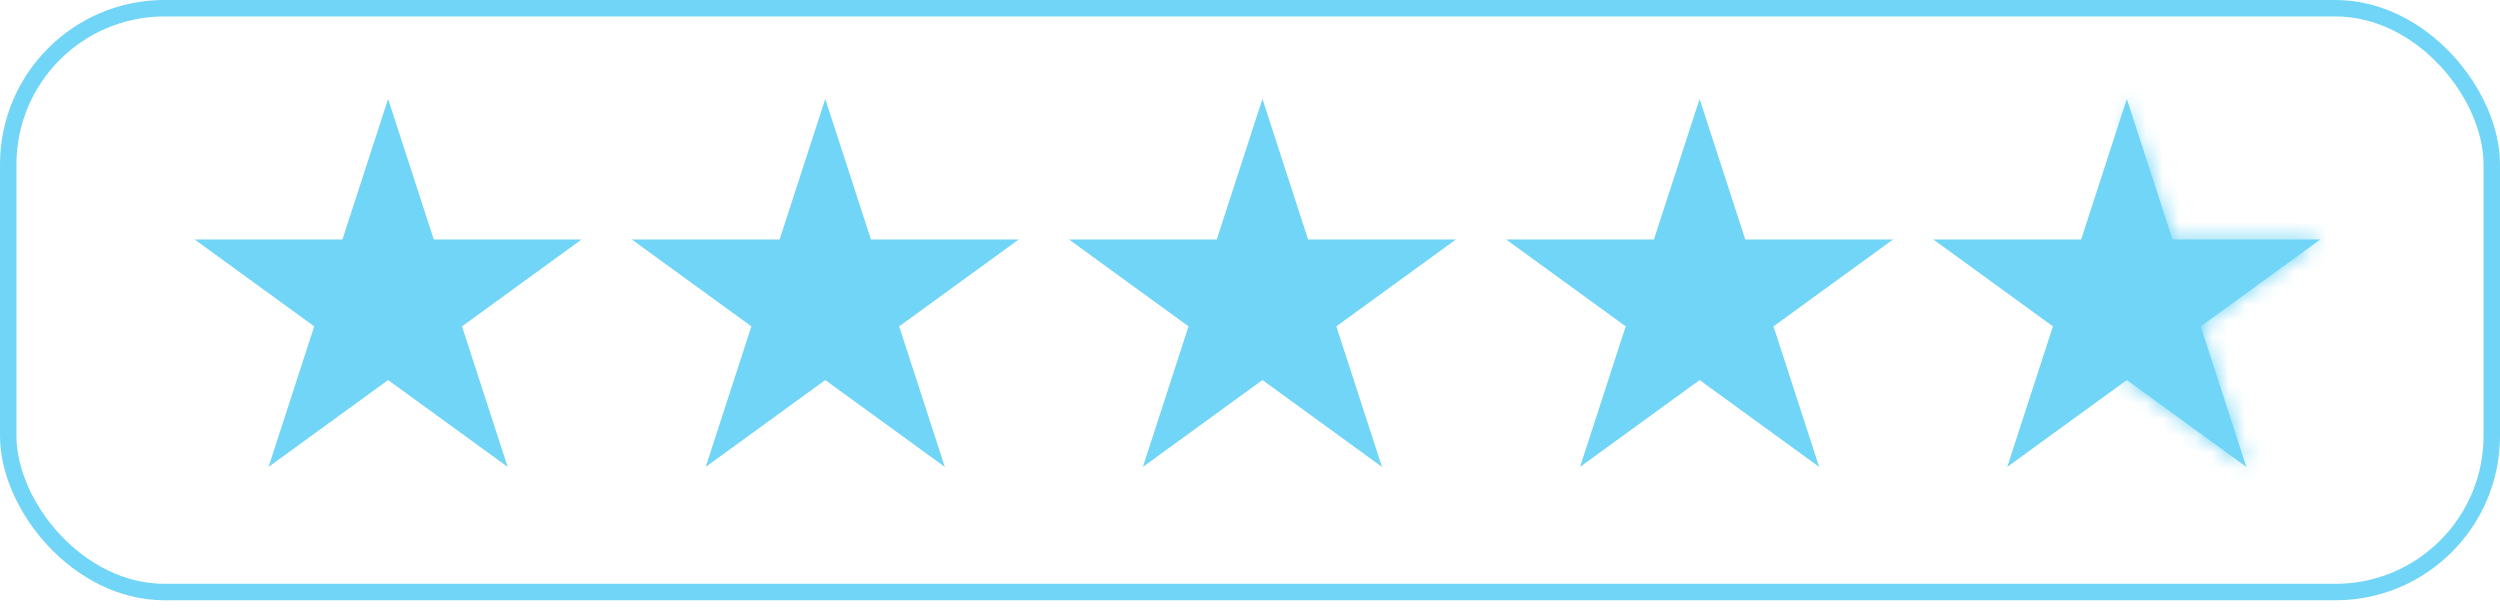 <?xml version="1.0" encoding="utf-8"?>
<svg xmlns="http://www.w3.org/2000/svg" fill="none" height="37" viewBox="0 0 152 37" width="152">
<path d="M23.597 6.016L26.373 14.561H35.358L28.089 19.843L30.866 28.388L23.597 23.107L16.328 28.388L19.104 19.843L11.835 14.561H20.82L23.597 6.016Z" fill="#70D5F6"/>
<path d="M50.176 6.016L52.953 14.561H61.938L54.669 19.843L57.445 28.388L50.176 23.107L42.907 28.388L45.684 19.843L38.414 14.561H47.4L50.176 6.016Z" fill="#70D5F6"/>
<path d="M76.756 6.016L79.532 14.561H88.517L81.248 19.843L84.025 28.388L76.756 23.107L69.487 28.388L72.263 19.843L64.994 14.561H73.979L76.756 6.016Z" fill="#70D5F6"/>
<path d="M103.336 6.016L106.112 14.561H115.097L107.828 19.843L110.605 28.388L103.336 23.107L96.067 28.388L98.843 19.843L91.574 14.561H100.559L103.336 6.016Z" fill="#70D5F6"/>
<path d="M129.31 6.016L132.087 14.561H141.072L133.803 19.843L136.579 28.388L129.31 23.107L122.041 28.388L124.818 19.843L117.548 14.561H126.534L129.31 6.016Z" fill="#70D5F6"/>
<mask fill="white" id="path-6-inside-1_1_19">
<path clip-rule="evenodd" d="M129.31 6.016L129.31 6.016L132.087 14.561H141.072L133.803 19.843L136.579 28.388L129.31 23.107L129.31 23.107V6.016Z" fill-rule="evenodd"/>
</mask>
<path d="M129.31 6.016L127.408 5.398L129.31 -0.456L131.212 5.398L129.31 6.016ZM129.31 6.016H127.31V5.699L127.408 5.398L129.31 6.016ZM132.087 14.561V16.561H130.634L130.185 15.179L132.087 14.561ZM141.072 14.561V12.561H147.227L142.248 16.179L141.072 14.561ZM133.803 19.843L131.901 20.461L131.452 19.079L132.627 18.224L133.803 19.843ZM136.579 28.388L138.482 27.77L140.384 33.624L135.404 30.006L136.579 28.388ZM129.31 23.107L128.142 21.483L129.316 20.639L130.486 21.488L129.31 23.107ZM129.31 23.107L130.478 24.73L127.31 27.009V23.107H129.31ZM131.212 6.634L131.212 6.634L127.408 5.398L127.408 5.398L131.212 6.634ZM130.185 15.179L127.408 6.634L131.212 5.398L133.989 13.943L130.185 15.179ZM141.072 16.561H132.087V12.561H141.072V16.561ZM132.627 18.224L139.896 12.943L142.248 16.179L134.978 21.461L132.627 18.224ZM134.677 29.006L131.901 20.461L135.705 19.224L138.482 27.77L134.677 29.006ZM130.486 21.488L137.755 26.77L135.404 30.006L128.135 24.725L130.486 21.488ZM128.142 21.483L128.142 21.483L130.478 24.73L130.478 24.73L128.142 21.483ZM127.31 23.107V6.016H131.31V23.107H127.31Z" fill="#70D5F6" mask="url(#path-6-inside-1_1_19)"/>
<rect height="35.496" rx="9.5" stroke="#70D5F6" width="151" x="0.5" y="0.5"/>
</svg>
